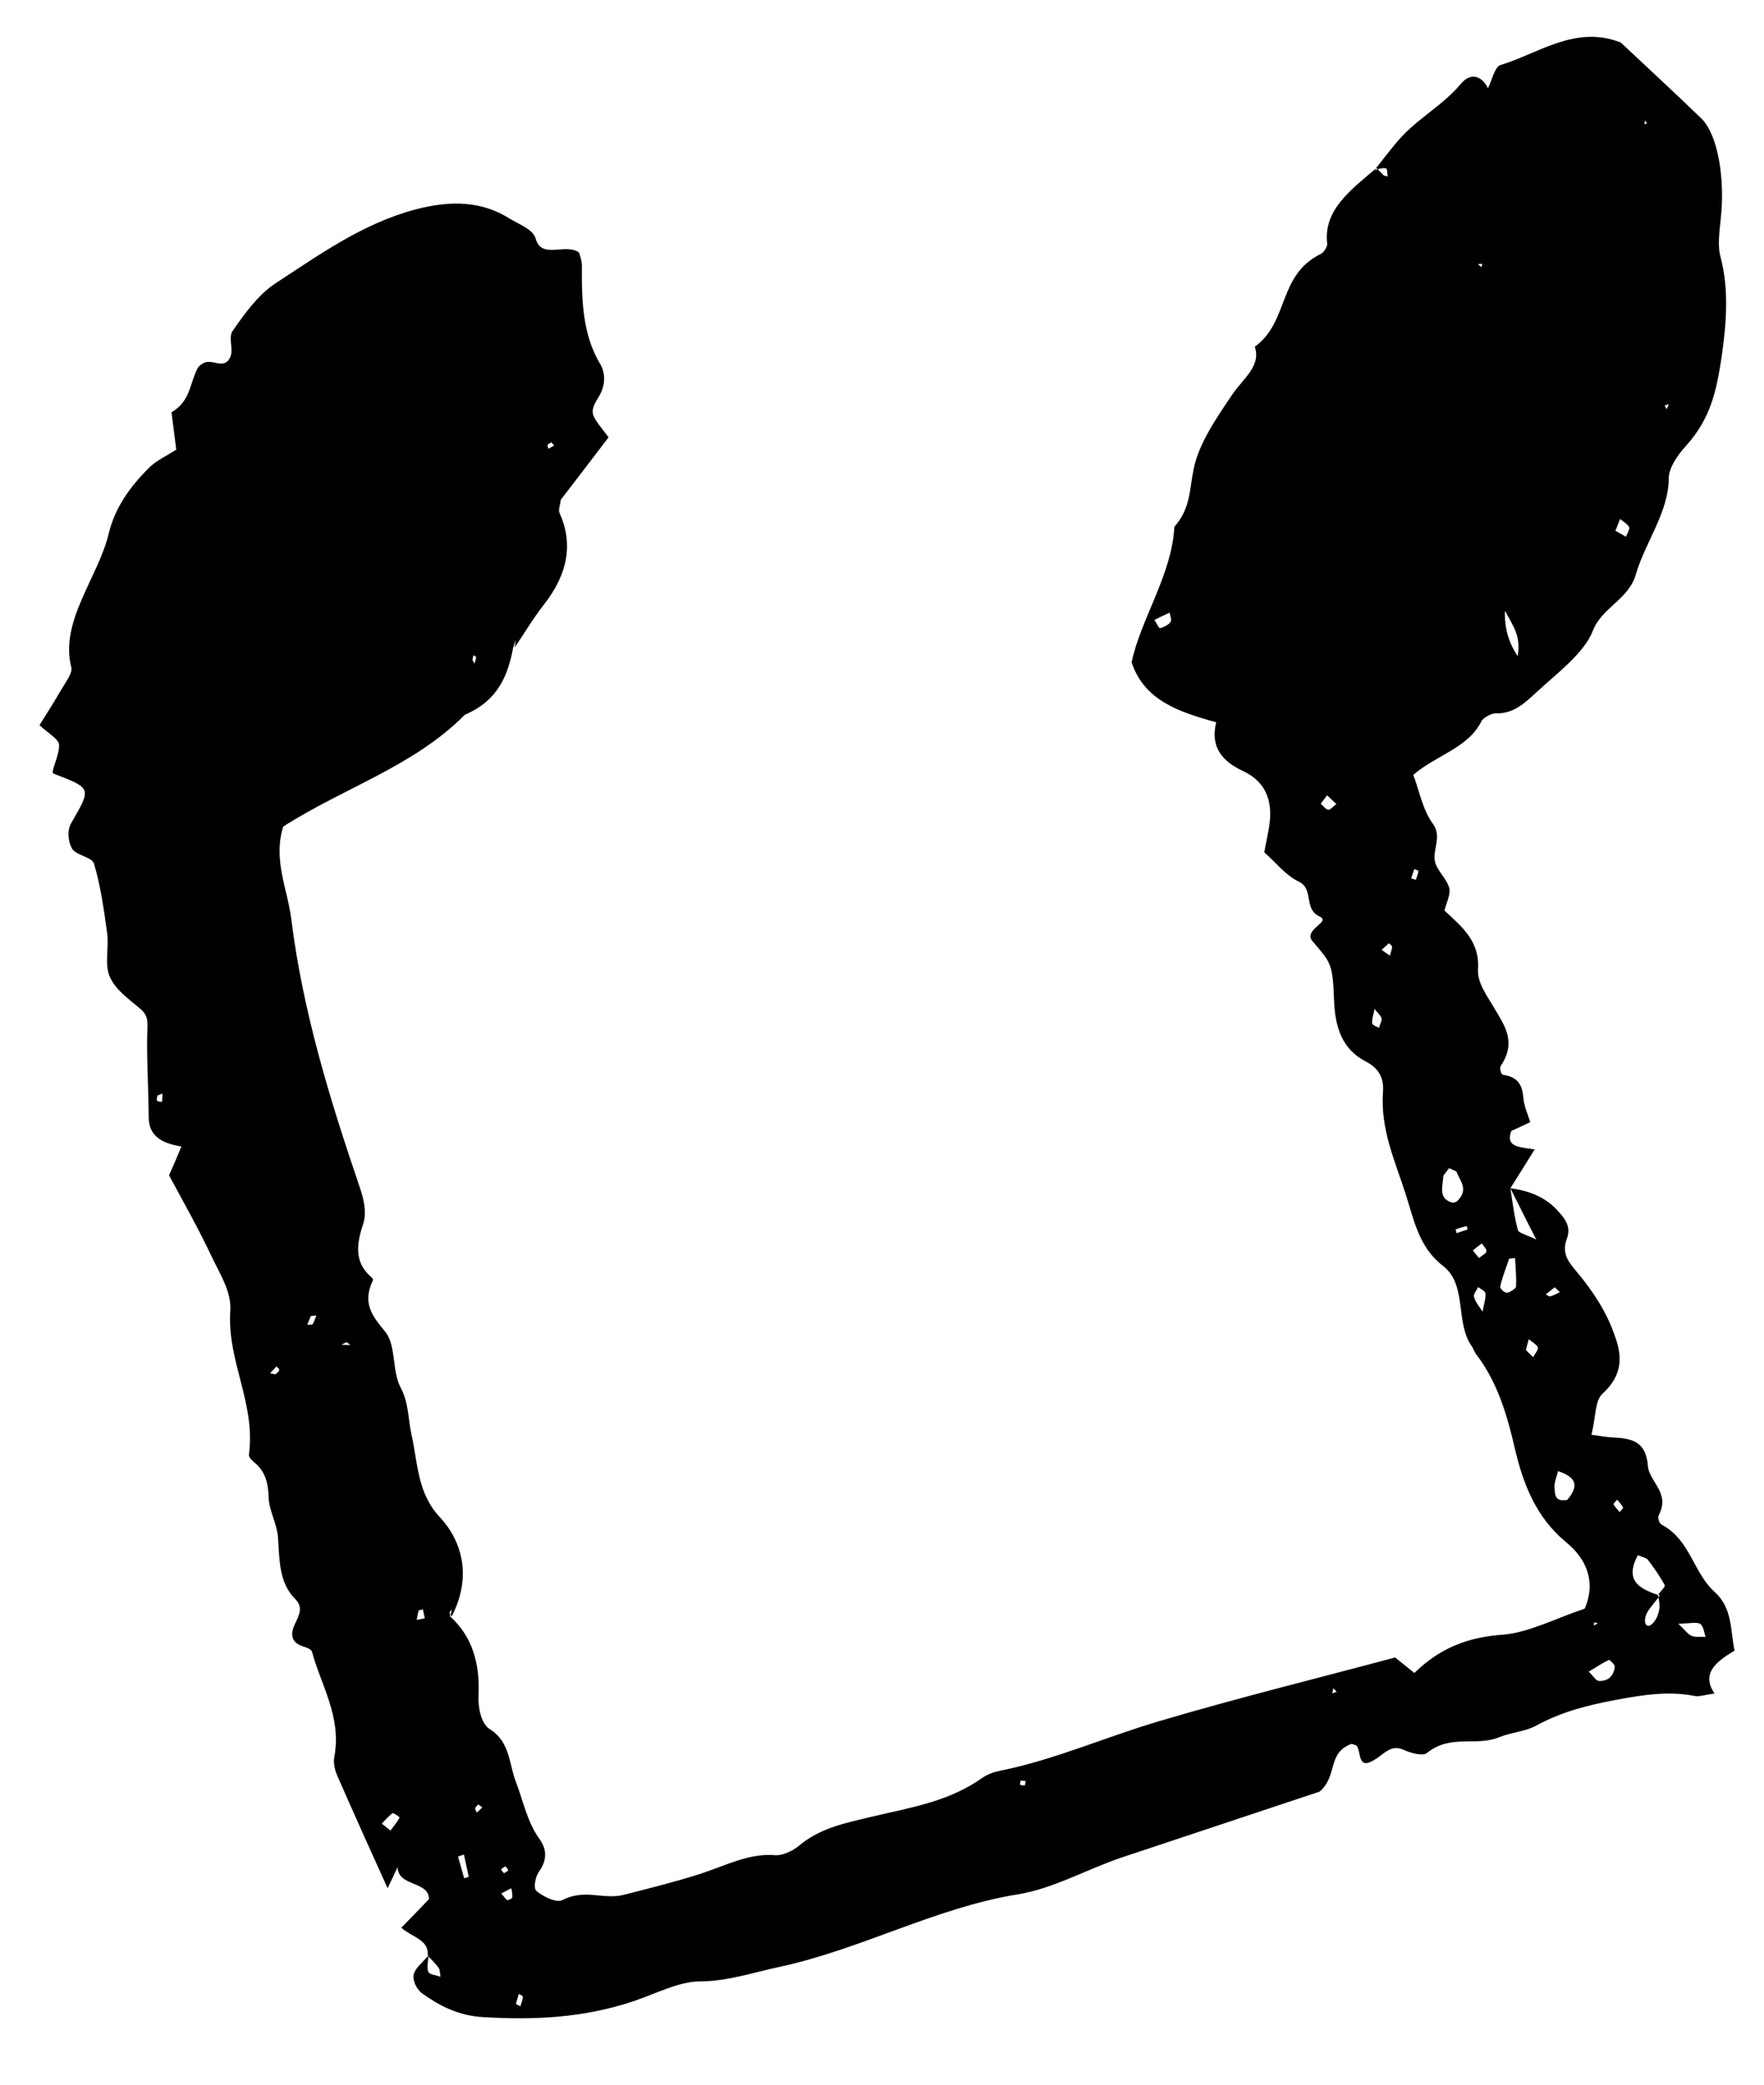 <svg width="22" height="26" viewBox="0 0 22 26" fill="none" xmlns="http://www.w3.org/2000/svg">
<path fill-rule="evenodd" clip-rule="evenodd" d="M0.733 9.276C0.758 9.391 0.625 9.632 0.665 9.647C1.146 9.834 1.143 9.823 0.887 10.268C0.833 10.361 0.851 10.506 0.901 10.588C0.956 10.672 1.149 10.687 1.173 10.774C1.255 11.05 1.296 11.345 1.336 11.636C1.361 11.818 1.3 12.031 1.371 12.186C1.444 12.351 1.617 12.467 1.759 12.59C1.834 12.656 1.843 12.72 1.838 12.824C1.825 13.196 1.853 13.562 1.854 13.929C1.855 14.174 2.022 14.26 2.262 14.299C2.214 14.418 2.165 14.533 2.108 14.658C2.287 14.99 2.473 15.319 2.636 15.664C2.739 15.883 2.89 16.109 2.872 16.352C2.832 16.982 3.19 17.499 3.105 18.139C3.1 18.177 3.145 18.217 3.179 18.245C3.31 18.356 3.345 18.498 3.35 18.67C3.355 18.843 3.452 18.996 3.467 19.169C3.485 19.447 3.478 19.738 3.679 19.94C3.786 20.047 3.732 20.14 3.678 20.256C3.614 20.388 3.636 20.488 3.78 20.534C3.824 20.547 3.88 20.568 3.891 20.6C4.007 21.028 4.261 21.41 4.17 21.91C4.152 21.999 4.181 22.092 4.217 22.171C4.417 22.626 4.622 23.083 4.834 23.55C4.872 23.47 4.911 23.39 4.958 23.287C4.965 23.534 5.351 23.457 5.35 23.686C5.218 23.825 5.108 23.937 5.005 24.042C5.148 24.168 5.352 24.191 5.335 24.391C5.335 24.391 5.34 24.389 5.343 24.384C5.345 24.392 5.345 24.395 5.342 24.4C5.384 24.445 5.436 24.492 5.47 24.543C5.49 24.572 5.486 24.617 5.494 24.654C5.444 24.635 5.359 24.628 5.342 24.594C5.321 24.541 5.339 24.472 5.343 24.404C5.343 24.404 5.342 24.4 5.341 24.397C5.341 24.397 5.341 24.397 5.34 24.393C5.274 24.47 5.175 24.551 5.159 24.627C5.144 24.707 5.199 24.811 5.26 24.858C5.479 25.015 5.715 25.141 6.034 25.158C6.648 25.194 7.264 25.171 7.895 24.961C8.172 24.869 8.467 24.712 8.727 24.712C9.074 24.711 9.397 24.6 9.725 24.53C10.726 24.316 11.674 23.791 12.685 23.628C13.142 23.555 13.562 23.308 14.003 23.162C14.837 22.884 15.671 22.607 16.458 22.345C16.688 22.146 16.548 21.86 16.858 21.749C16.883 21.761 16.916 21.762 16.924 21.779C16.98 21.867 16.928 22.097 17.17 21.93C17.291 21.846 17.364 21.759 17.509 21.825C17.591 21.865 17.748 21.904 17.795 21.864C18.095 21.622 18.404 21.788 18.702 21.665C18.851 21.604 19.025 21.597 19.162 21.52C19.485 21.345 19.806 21.266 20.163 21.199C20.51 21.134 20.82 21.09 21.135 21.152C21.197 21.163 21.279 21.135 21.383 21.121C21.219 20.879 21.387 20.732 21.633 20.587C21.578 20.332 21.612 20.06 21.382 19.852C21.117 19.613 21.08 19.203 20.724 19.016C20.693 18.999 20.669 18.928 20.689 18.894C20.833 18.617 20.567 18.48 20.552 18.284C20.53 18.01 20.395 17.941 20.142 17.93C20.04 17.925 19.938 17.907 19.848 17.894C19.907 17.653 19.89 17.469 19.987 17.381C20.273 17.12 20.213 16.86 20.134 16.645C20.036 16.361 19.863 16.099 19.669 15.867C19.562 15.737 19.472 15.64 19.542 15.447C19.6 15.289 19.509 15.189 19.412 15.083C19.263 14.928 19.07 14.85 18.837 14.82C18.932 15.006 19.024 15.197 19.16 15.46C19.025 15.394 18.939 15.379 18.93 15.339C18.885 15.172 18.864 14.993 18.837 14.82C18.933 14.666 19.026 14.517 19.14 14.336C18.962 14.305 18.769 14.314 18.849 14.105C18.925 14.072 18.996 14.036 19.085 13.995C19.053 13.891 19.004 13.793 18.998 13.68C18.983 13.523 18.921 13.429 18.744 13.405C18.72 13.401 18.698 13.318 18.719 13.291C18.915 12.993 18.765 12.794 18.64 12.579C18.551 12.426 18.424 12.263 18.433 12.09C18.457 11.734 18.229 11.557 18.015 11.356C18.04 11.257 18.095 11.152 18.074 11.072C18.038 10.95 17.916 10.856 17.894 10.733C17.871 10.586 17.985 10.426 17.868 10.271C17.742 10.096 17.701 9.861 17.626 9.664C17.924 9.411 18.309 9.33 18.477 8.994C18.5 8.95 18.608 8.891 18.66 8.897C18.88 8.903 19.025 8.76 19.16 8.636C19.419 8.396 19.758 8.145 19.865 7.868C19.978 7.574 20.314 7.478 20.403 7.16C20.517 6.766 20.811 6.388 20.812 5.965C20.812 5.838 20.921 5.676 21.026 5.562C21.341 5.216 21.41 4.853 21.47 4.462C21.533 4.026 21.564 3.612 21.459 3.209C21.418 3.064 21.445 2.889 21.461 2.726C21.515 2.226 21.426 1.683 21.22 1.479C20.868 1.138 20.504 0.804 20.213 0.53C19.646 0.307 19.183 0.671 18.708 0.813C18.643 0.835 18.603 1.01 18.557 1.101C18.497 0.971 18.357 0.879 18.217 1.048C18.007 1.299 17.713 1.461 17.494 1.691C17.373 1.819 17.274 1.958 17.164 2.094C17.166 2.101 17.176 2.106 17.182 2.111C17.221 2.099 17.257 2.094 17.286 2.1C17.305 2.106 17.3 2.167 17.307 2.2C17.288 2.195 17.265 2.195 17.253 2.183C17.229 2.159 17.205 2.135 17.182 2.111C17.169 2.116 17.156 2.12 17.147 2.123C17.154 2.113 17.162 2.106 17.165 2.097C16.852 2.364 16.503 2.618 16.552 3.036C16.559 3.069 16.515 3.143 16.478 3.164C15.932 3.428 16.081 4.011 15.649 4.325C15.732 4.561 15.507 4.719 15.373 4.914C15.169 5.215 14.947 5.538 14.886 5.855C14.833 6.105 14.851 6.34 14.646 6.57C14.617 7.165 14.224 7.726 14.113 8.261C14.27 8.734 14.7 8.88 15.168 9.008C15.091 9.318 15.245 9.496 15.498 9.614C15.818 9.764 15.885 10.034 15.818 10.368C15.801 10.461 15.78 10.555 15.768 10.63C15.923 10.768 16.034 10.917 16.199 10.996C16.391 11.091 16.254 11.334 16.455 11.429C16.609 11.5 16.261 11.584 16.363 11.732C16.599 12.009 16.621 12.006 16.639 12.498C16.654 12.821 16.743 13.087 17.03 13.237C17.203 13.325 17.262 13.452 17.248 13.623C17.215 14.092 17.403 14.491 17.534 14.902C17.634 15.217 17.699 15.559 17.993 15.785C18.303 16.021 18.145 16.489 18.353 16.787C18.379 16.822 18.389 16.87 18.42 16.903C18.679 17.247 18.8 17.658 18.896 18.08C19.001 18.523 19.163 18.928 19.529 19.232C19.777 19.434 19.912 19.717 19.764 20.063C19.406 20.182 19.065 20.363 18.741 20.388C18.317 20.418 17.965 20.547 17.64 20.865C17.55 20.792 17.483 20.739 17.399 20.672C16.426 20.933 15.432 21.177 14.448 21.469C13.795 21.662 13.152 21.947 12.486 22.082C12.406 22.097 12.319 22.126 12.255 22.171C11.829 22.474 11.349 22.544 10.877 22.657C10.565 22.733 10.239 22.79 9.964 23.02C9.89 23.084 9.755 23.145 9.67 23.138C9.34 23.109 9.041 23.272 8.729 23.372C8.417 23.472 8.096 23.551 7.78 23.632C7.525 23.697 7.295 23.553 7.016 23.697C6.941 23.738 6.77 23.652 6.69 23.584C6.65 23.55 6.675 23.407 6.725 23.339C6.839 23.179 6.804 23.041 6.732 22.942C6.573 22.722 6.526 22.461 6.433 22.22C6.349 22.006 6.362 21.722 6.111 21.568C5.999 21.499 5.96 21.295 5.968 21.142C5.985 20.749 5.895 20.415 5.612 20.158C5.611 20.15 5.613 20.142 5.617 20.137C5.615 20.129 5.605 20.125 5.608 20.116C5.605 20.105 5.625 20.087 5.635 20.071C5.63 20.092 5.626 20.114 5.622 20.139C5.624 20.146 5.63 20.156 5.632 20.163C5.887 19.671 5.768 19.225 5.484 18.92C5.201 18.619 5.212 18.24 5.131 17.888C5.089 17.692 5.097 17.492 4.996 17.305C4.886 17.096 4.944 16.785 4.805 16.61C4.641 16.411 4.514 16.252 4.652 15.965C4.658 15.951 4.63 15.929 4.612 15.911C4.427 15.74 4.441 15.526 4.529 15.267C4.579 15.116 4.533 14.942 4.483 14.797C4.115 13.714 3.776 12.618 3.632 11.457C3.582 11.074 3.404 10.723 3.532 10.309C4.294 9.822 5.163 9.556 5.798 8.914C6.214 8.737 6.335 8.42 6.4 8.078C6.412 8.046 6.419 8.012 6.43 7.981C6.428 8.013 6.426 8.046 6.419 8.076C6.538 7.902 6.643 7.721 6.777 7.549C7.09 7.153 7.148 6.774 6.978 6.396C6.961 6.358 6.986 6.303 6.994 6.233C7.189 5.978 7.399 5.707 7.59 5.454C7.376 5.173 7.337 5.162 7.464 4.954C7.567 4.79 7.539 4.637 7.493 4.553C7.264 4.179 7.254 3.748 7.257 3.309C7.256 3.242 7.229 3.179 7.222 3.15C7.052 3.025 6.751 3.244 6.679 2.971C6.645 2.86 6.475 2.798 6.357 2.727C6.02 2.515 5.644 2.49 5.179 2.613C4.522 2.788 3.981 3.178 3.428 3.539C3.214 3.682 3.051 3.914 2.902 4.126C2.842 4.213 2.918 4.353 2.871 4.456C2.792 4.624 2.64 4.458 2.527 4.535C2.502 4.551 2.478 4.567 2.465 4.591C2.366 4.778 2.378 5.003 2.139 5.142C2.159 5.301 2.179 5.457 2.198 5.608C2.084 5.682 1.958 5.74 1.869 5.824C1.621 6.069 1.432 6.333 1.355 6.659C1.219 7.214 0.742 7.748 0.89 8.327C0.905 8.397 0.818 8.509 0.764 8.602C0.676 8.754 0.579 8.905 0.493 9.044C0.599 9.147 0.728 9.207 0.743 9.301L0.733 9.276ZM2.022 13.743C2.022 13.743 1.97 13.74 1.959 13.728C1.951 13.715 1.959 13.689 1.963 13.664C1.985 13.656 2.006 13.649 2.027 13.638C2.025 13.671 2.023 13.707 2.021 13.739L2.022 13.743ZM21.205 20.255C21.248 20.284 21.251 20.359 21.272 20.415C21.211 20.411 21.144 20.422 21.098 20.402C21.047 20.383 21.017 20.329 20.931 20.252C21.074 20.247 21.157 20.228 21.204 20.252L21.205 20.255ZM20.549 19.45C20.628 19.554 20.701 19.657 20.762 19.77C20.771 19.791 20.709 19.847 20.681 19.888C20.691 19.889 20.696 19.895 20.702 19.897C20.694 19.904 20.691 19.913 20.683 19.919C20.695 19.974 20.702 20.027 20.691 20.086C20.681 20.145 20.646 20.22 20.599 20.259C20.516 20.326 20.48 20.2 20.561 20.082C20.6 20.026 20.644 19.976 20.684 19.923C20.681 19.912 20.68 19.904 20.678 19.893C20.452 19.814 20.255 19.718 20.427 19.396C20.483 19.421 20.531 19.429 20.549 19.45ZM20.171 18.707C20.196 18.738 20.226 18.767 20.243 18.802C20.245 18.812 20.214 18.839 20.2 18.859C20.174 18.828 20.145 18.799 20.123 18.762C20.121 18.751 20.152 18.725 20.17 18.703L20.171 18.707ZM19.39 16.055C19.413 16.075 19.432 16.096 19.454 16.116C19.416 16.133 19.375 16.158 19.336 16.168C19.319 16.173 19.296 16.153 19.279 16.143C19.315 16.115 19.351 16.087 19.39 16.055ZM20.516 1.504L20.542 1.538L20.508 1.55L20.516 1.504ZM20.809 5.049L20.788 5.103L20.76 5.058L20.807 5.042L20.809 5.049ZM20.203 6.471C20.243 6.506 20.295 6.532 20.317 6.572C20.332 6.598 20.293 6.651 20.279 6.695C20.232 6.667 20.189 6.642 20.147 6.62C20.171 6.557 20.189 6.516 20.204 6.475L20.203 6.471ZM18.488 3.289C18.488 3.289 18.479 3.315 18.478 3.332C18.462 3.321 18.445 3.307 18.433 3.295C18.451 3.293 18.47 3.291 18.493 3.291L18.488 3.289ZM18.769 7.617C18.884 7.827 18.968 7.938 18.928 8.184C18.814 8.014 18.761 7.825 18.769 7.617ZM14.601 7.755C14.576 7.791 14.518 7.822 14.47 7.834C14.452 7.84 14.429 7.777 14.397 7.732C14.463 7.698 14.522 7.671 14.586 7.642C14.594 7.678 14.618 7.729 14.597 7.76L14.601 7.755ZM17.2 12.821C17.169 12.803 17.119 12.788 17.113 12.762C17.108 12.713 17.128 12.659 17.144 12.582C17.184 12.64 17.223 12.667 17.23 12.7C17.237 12.733 17.209 12.778 17.199 12.817L17.2 12.821ZM16.567 10.1C16.528 10.093 16.505 10.049 16.471 10.025C16.496 9.989 16.526 9.955 16.551 9.919C16.59 9.954 16.627 9.993 16.667 10.027C16.631 10.055 16.586 10.105 16.562 10.101L16.567 10.1ZM19.178 16.813C19.188 16.833 19.139 16.889 19.12 16.927C19.09 16.897 19.061 16.868 19.031 16.838C19.04 16.795 19.053 16.748 19.067 16.703C19.107 16.738 19.164 16.766 19.183 16.811L19.178 16.813ZM17.334 11.918C17.296 11.892 17.264 11.871 17.231 11.846C17.262 11.82 17.289 11.795 17.32 11.765C17.337 11.78 17.362 11.791 17.362 11.811C17.36 11.843 17.345 11.88 17.334 11.918ZM18.001 14.664C18.001 14.664 18.029 14.623 18.073 14.569C18.13 14.597 18.16 14.603 18.167 14.617C18.206 14.73 18.325 14.833 18.172 14.982C18.156 14.996 18.121 15.003 18.105 14.997C17.932 14.944 17.996 14.792 18.001 14.664ZM18.155 15.332C18.202 15.316 18.245 15.302 18.295 15.293L18.303 15.334C18.256 15.35 18.212 15.364 18.165 15.38L18.155 15.332ZM18.487 16.355C18.437 16.277 18.394 16.228 18.382 16.169C18.375 16.14 18.416 16.094 18.435 16.052C18.468 16.077 18.52 16.099 18.527 16.133C18.531 16.195 18.508 16.261 18.491 16.354L18.487 16.355ZM18.445 15.69C18.42 15.659 18.395 15.627 18.369 15.596C18.404 15.565 18.444 15.536 18.48 15.508C18.501 15.541 18.54 15.571 18.538 15.607C18.539 15.631 18.476 15.663 18.445 15.69ZM17.634 10.839C17.634 10.839 17.688 10.853 17.69 10.864C17.685 10.901 17.669 10.938 17.658 10.973C17.639 10.968 17.618 10.959 17.599 10.954C17.614 10.917 17.624 10.878 17.639 10.841L17.634 10.839ZM18.793 16.123C18.756 16.12 18.703 16.07 18.711 16.04C18.737 15.928 18.782 15.814 18.822 15.698C18.845 15.695 18.872 15.694 18.895 15.69C18.902 15.81 18.914 15.929 18.907 16.049C18.907 16.069 18.822 16.125 18.793 16.123ZM19.546 18.706C19.381 18.737 19.394 18.626 19.387 18.549C19.383 18.491 19.412 18.43 19.431 18.348C19.646 18.419 19.705 18.522 19.546 18.706ZM19.88 20.234L19.929 20.245L19.879 20.274L19.881 20.238L19.88 20.234ZM20.069 20.701C20.069 20.701 20.141 20.756 20.139 20.788C20.128 20.89 20.067 20.97 19.941 20.965C19.903 20.961 19.878 20.91 19.814 20.849C19.904 20.795 19.985 20.74 20.069 20.701ZM16.629 21.055L16.671 21.1L16.615 21.119L16.629 21.055ZM12.731 22.206C12.731 22.206 12.774 22.212 12.792 22.213C12.787 22.231 12.787 22.251 12.781 22.268C12.762 22.267 12.73 22.269 12.723 22.256C12.716 22.247 12.729 22.222 12.73 22.203L12.731 22.206ZM6.831 5.544C6.831 5.544 6.86 5.527 6.876 5.517C6.889 5.533 6.901 5.545 6.912 5.557C6.887 5.569 6.863 5.585 6.838 5.597C6.834 5.579 6.829 5.557 6.83 5.54L6.831 5.544ZM5.902 8.173C5.902 8.173 5.938 8.188 5.939 8.196C5.936 8.224 5.924 8.252 5.916 8.279C5.912 8.26 5.9 8.248 5.892 8.231C5.896 8.21 5.902 8.193 5.902 8.173ZM6.304 23.278C6.317 23.294 6.334 23.308 6.338 23.326C6.339 23.334 6.306 23.349 6.286 23.363C6.273 23.348 6.256 23.334 6.252 23.315C6.25 23.308 6.283 23.289 6.3 23.279L6.304 23.278ZM6.376 23.547C6.385 23.587 6.393 23.624 6.389 23.669C6.39 23.676 6.336 23.702 6.325 23.698C6.297 23.675 6.276 23.643 6.252 23.615C6.294 23.594 6.335 23.572 6.377 23.55L6.376 23.547ZM5.966 22.506C5.966 22.506 5.999 22.53 6.015 22.541C5.993 22.564 5.97 22.587 5.946 22.607C5.942 22.588 5.925 22.571 5.926 22.555C5.927 22.538 5.951 22.522 5.962 22.507L5.966 22.506ZM6.467 24.868C6.467 24.868 6.522 24.889 6.52 24.901C6.52 24.941 6.501 24.983 6.491 25.022C6.47 25.013 6.45 25.004 6.434 24.993C6.447 24.949 6.457 24.91 6.471 24.866L6.467 24.868ZM5.217 20.088C5.217 20.088 5.273 20.069 5.274 20.073C5.282 20.11 5.29 20.146 5.298 20.183C5.263 20.191 5.232 20.198 5.195 20.202C5.206 20.163 5.211 20.125 5.221 20.083L5.217 20.088ZM5.846 23.407C5.846 23.407 5.807 23.42 5.789 23.426C5.765 23.335 5.737 23.246 5.712 23.155C5.738 23.146 5.764 23.138 5.786 23.13L5.846 23.407ZM4.323 16.739C4.323 16.739 4.356 16.763 4.368 16.775C4.331 16.776 4.298 16.774 4.26 16.771C4.281 16.76 4.302 16.75 4.323 16.739ZM3.873 16.414C3.895 16.411 3.918 16.411 3.945 16.406C3.93 16.443 3.92 16.482 3.899 16.516C3.892 16.526 3.854 16.519 3.831 16.523C3.847 16.486 3.862 16.45 3.877 16.413L3.873 16.414ZM4.9 22.611C4.9 22.611 4.989 22.657 4.982 22.671C4.953 22.728 4.908 22.778 4.869 22.831C4.841 22.809 4.812 22.783 4.762 22.744C4.808 22.697 4.848 22.648 4.9 22.611ZM3.448 17.042C3.46 17.057 3.487 17.072 3.481 17.09C3.484 17.105 3.451 17.123 3.436 17.14C3.412 17.136 3.388 17.133 3.369 17.127C3.395 17.099 3.421 17.07 3.448 17.042Z" fill="black"/>
</svg>
